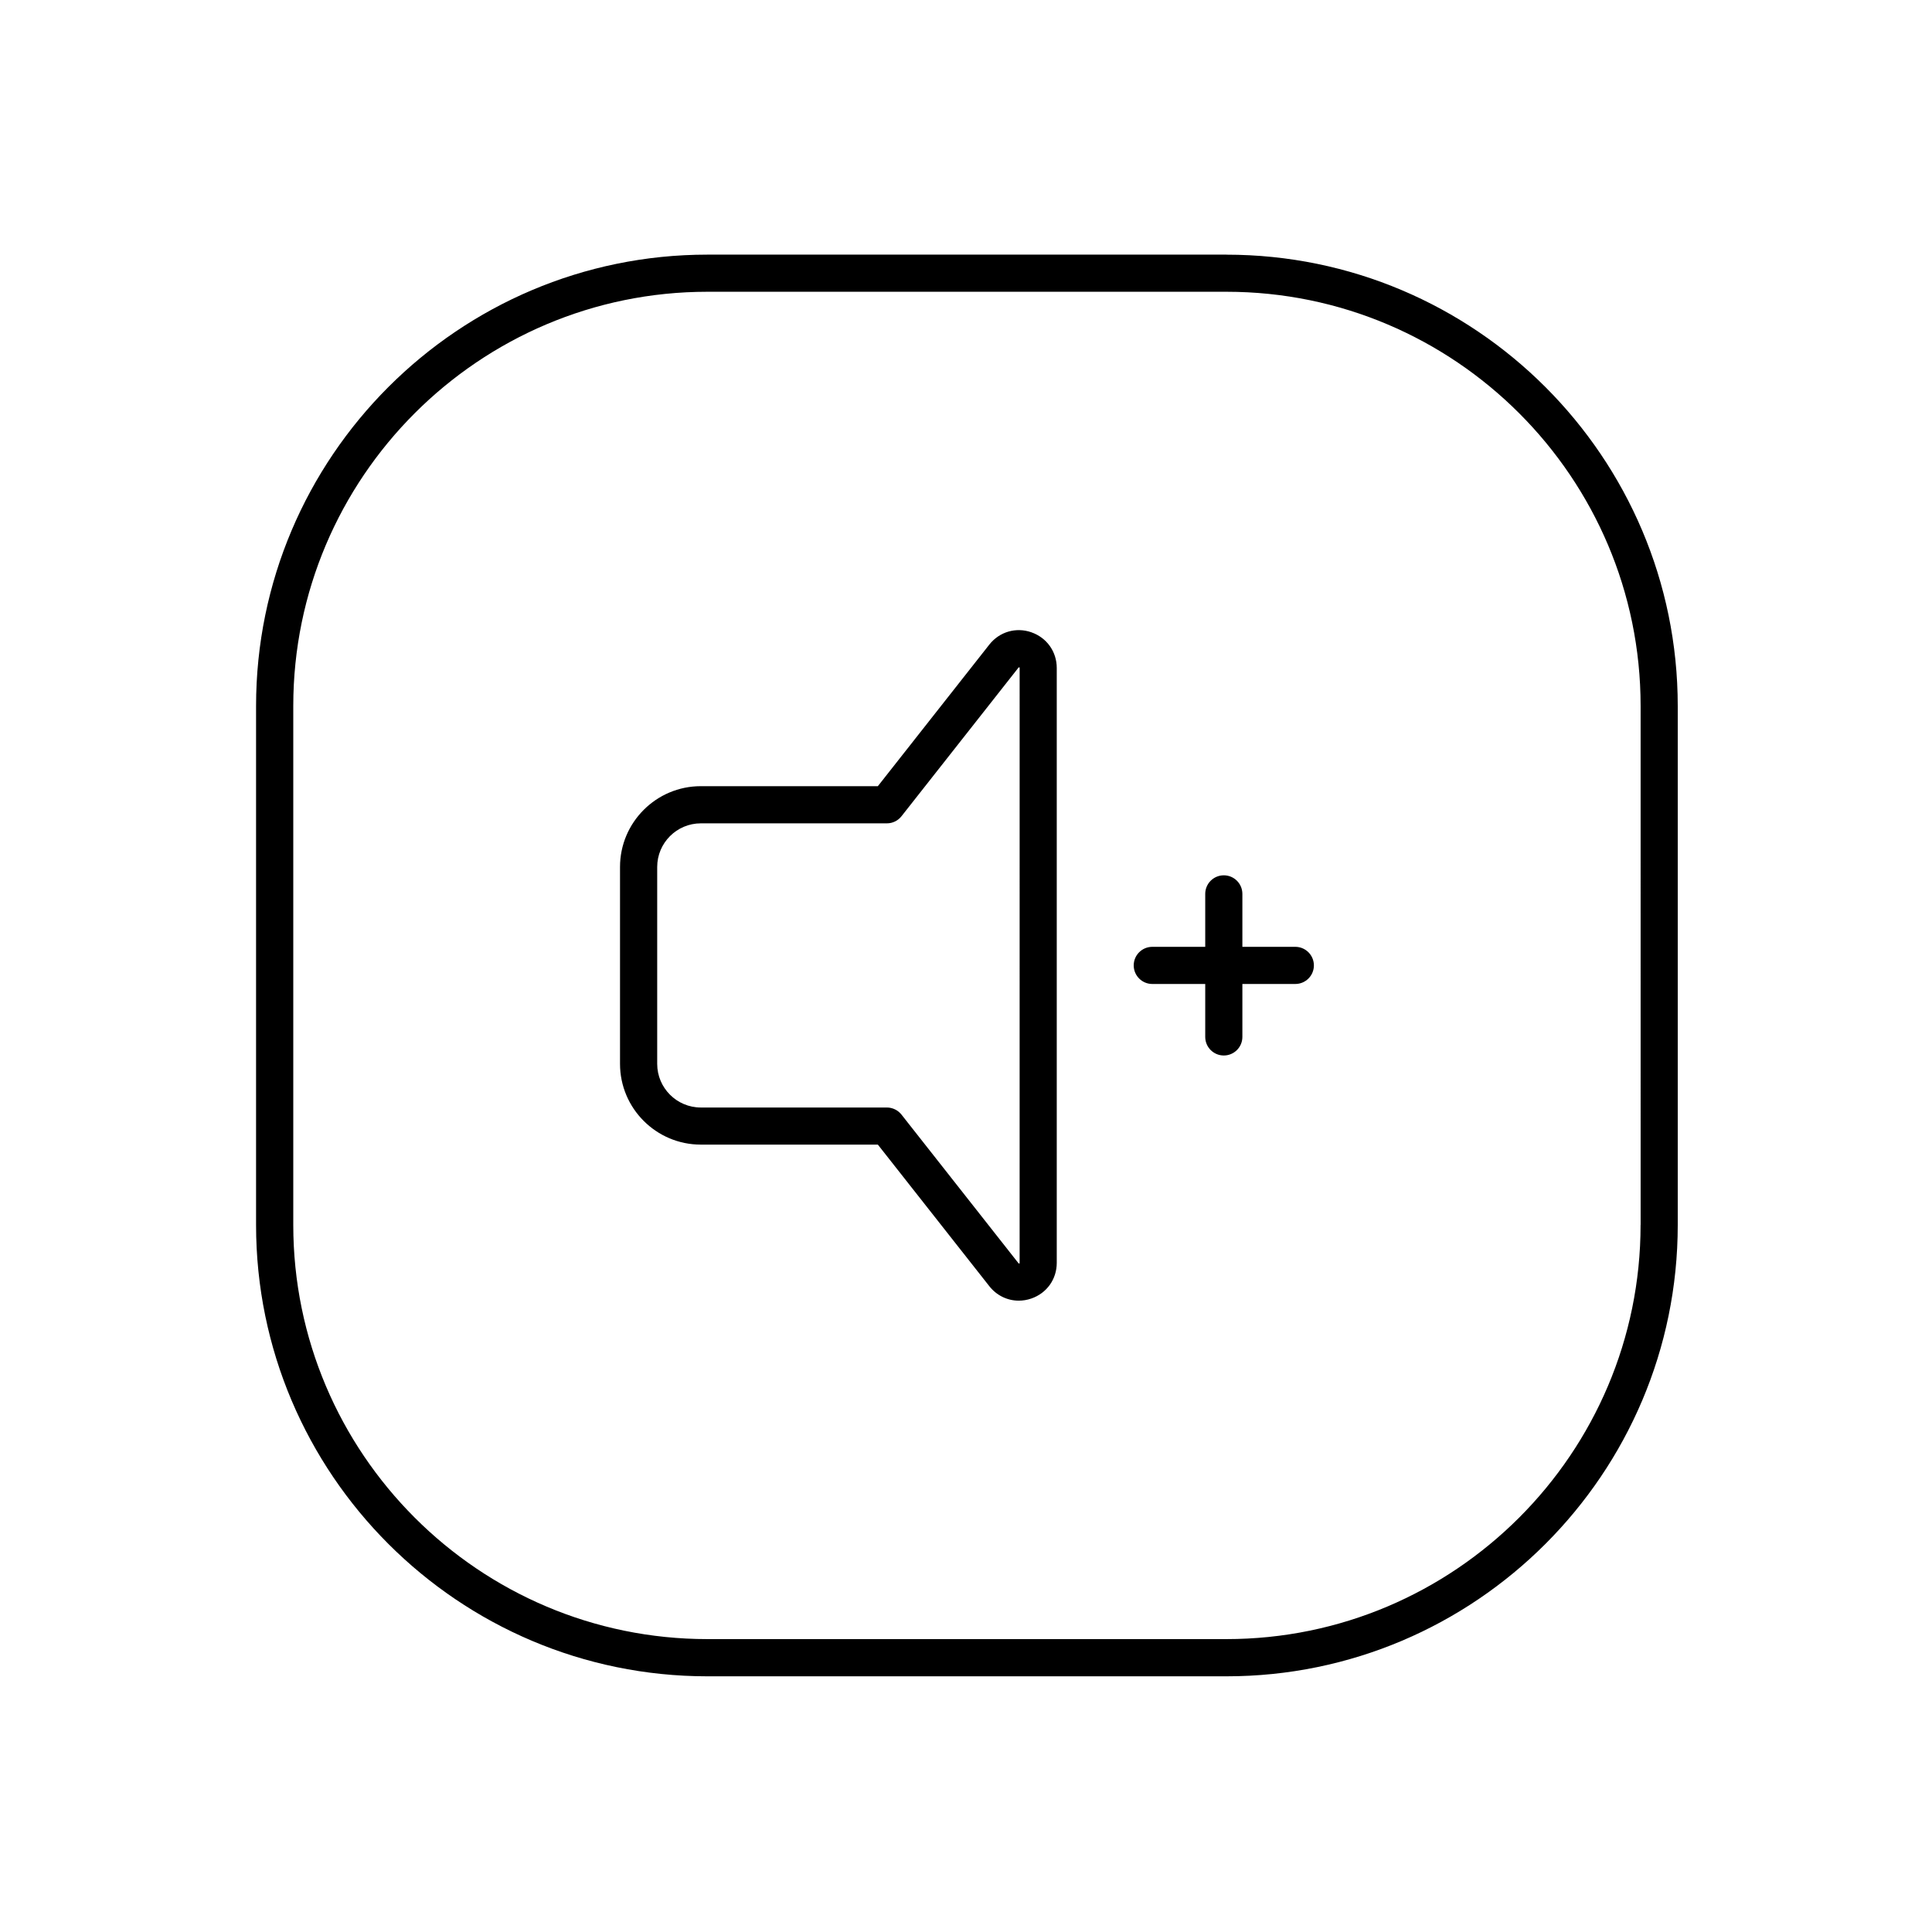 <?xml version="1.0" encoding="UTF-8"?>
<!-- Uploaded to: SVG Repo, www.svgrepo.com, Generator: SVG Repo Mixer Tools -->
<svg fill="#000000" width="800px" height="800px" version="1.1" viewBox="144 144 512 512" xmlns="http://www.w3.org/2000/svg">
 <path d="m469 211.48h-137.52c-65.957 0-119.62 53.656-119.62 119.62v137.52c0 65.957 53.656 119.62 119.62 119.62h137.52c65.957 0 119.62-53.656 119.62-119.62v-137.52c-0.012-65.957-53.668-119.61-119.62-119.61zm109.77 257.13c0 60.527-49.238 109.77-109.77 109.77h-137.51c-60.527 0-109.77-49.238-109.77-109.77v-137.52c0-60.527 49.238-109.77 109.77-109.77h137.52c60.527 0 109.77 49.238 109.77 109.77l0.004 137.52zm-161.45-157.05c-4.082-1.418-8.461-0.137-11.141 3.266l-29.539 37.52h-46.926c-11.797 0-21.402 9.605-21.402 21.402v52.184c0 11.797 9.605 21.402 21.402 21.402h46.926l29.539 37.52c1.949 2.481 4.812 3.836 7.805 3.836 1.113 0 2.234-0.188 3.336-0.57 4.094-1.418 6.731-5.125 6.731-9.457v-157.64c0-4.32-2.648-8.039-6.731-9.457zm-3.109 167.11c0 0.059-0.012 0.098 0 0.098-0.039 0.051-0.176 0.098-0.215 0.09-0.012 0-0.039-0.031-0.078-0.078l-31.016-39.398c-0.934-1.18-2.363-1.879-3.867-1.879h-49.309c-6.375 0-11.562-5.188-11.562-11.562v-52.184c0-6.375 5.188-11.562 11.562-11.562h49.309c1.504 0 2.934-0.688 3.867-1.879l31.016-39.398c0.039-0.051 0.07-0.07 0.059-0.07 0.07-0.02 0.195 0.039 0.227 0.07 0 0.012 0.012 0.039 0.012 0.109zm73.062-83.75h-14.031v-14.031c0-2.715-2.203-4.922-4.922-4.922-2.715 0-4.922 2.203-4.922 4.922v14.031h-14.031c-2.715 0-4.922 2.203-4.922 4.922 0 2.715 2.203 4.922 4.922 4.922h14.031v14.031c0 2.715 2.203 4.922 4.922 4.922 2.715 0 4.922-2.203 4.922-4.922v-14.031h14.031c2.715 0 4.922-2.203 4.922-4.922-0.004-2.715-2.207-4.922-4.922-4.922z"/>
</svg>